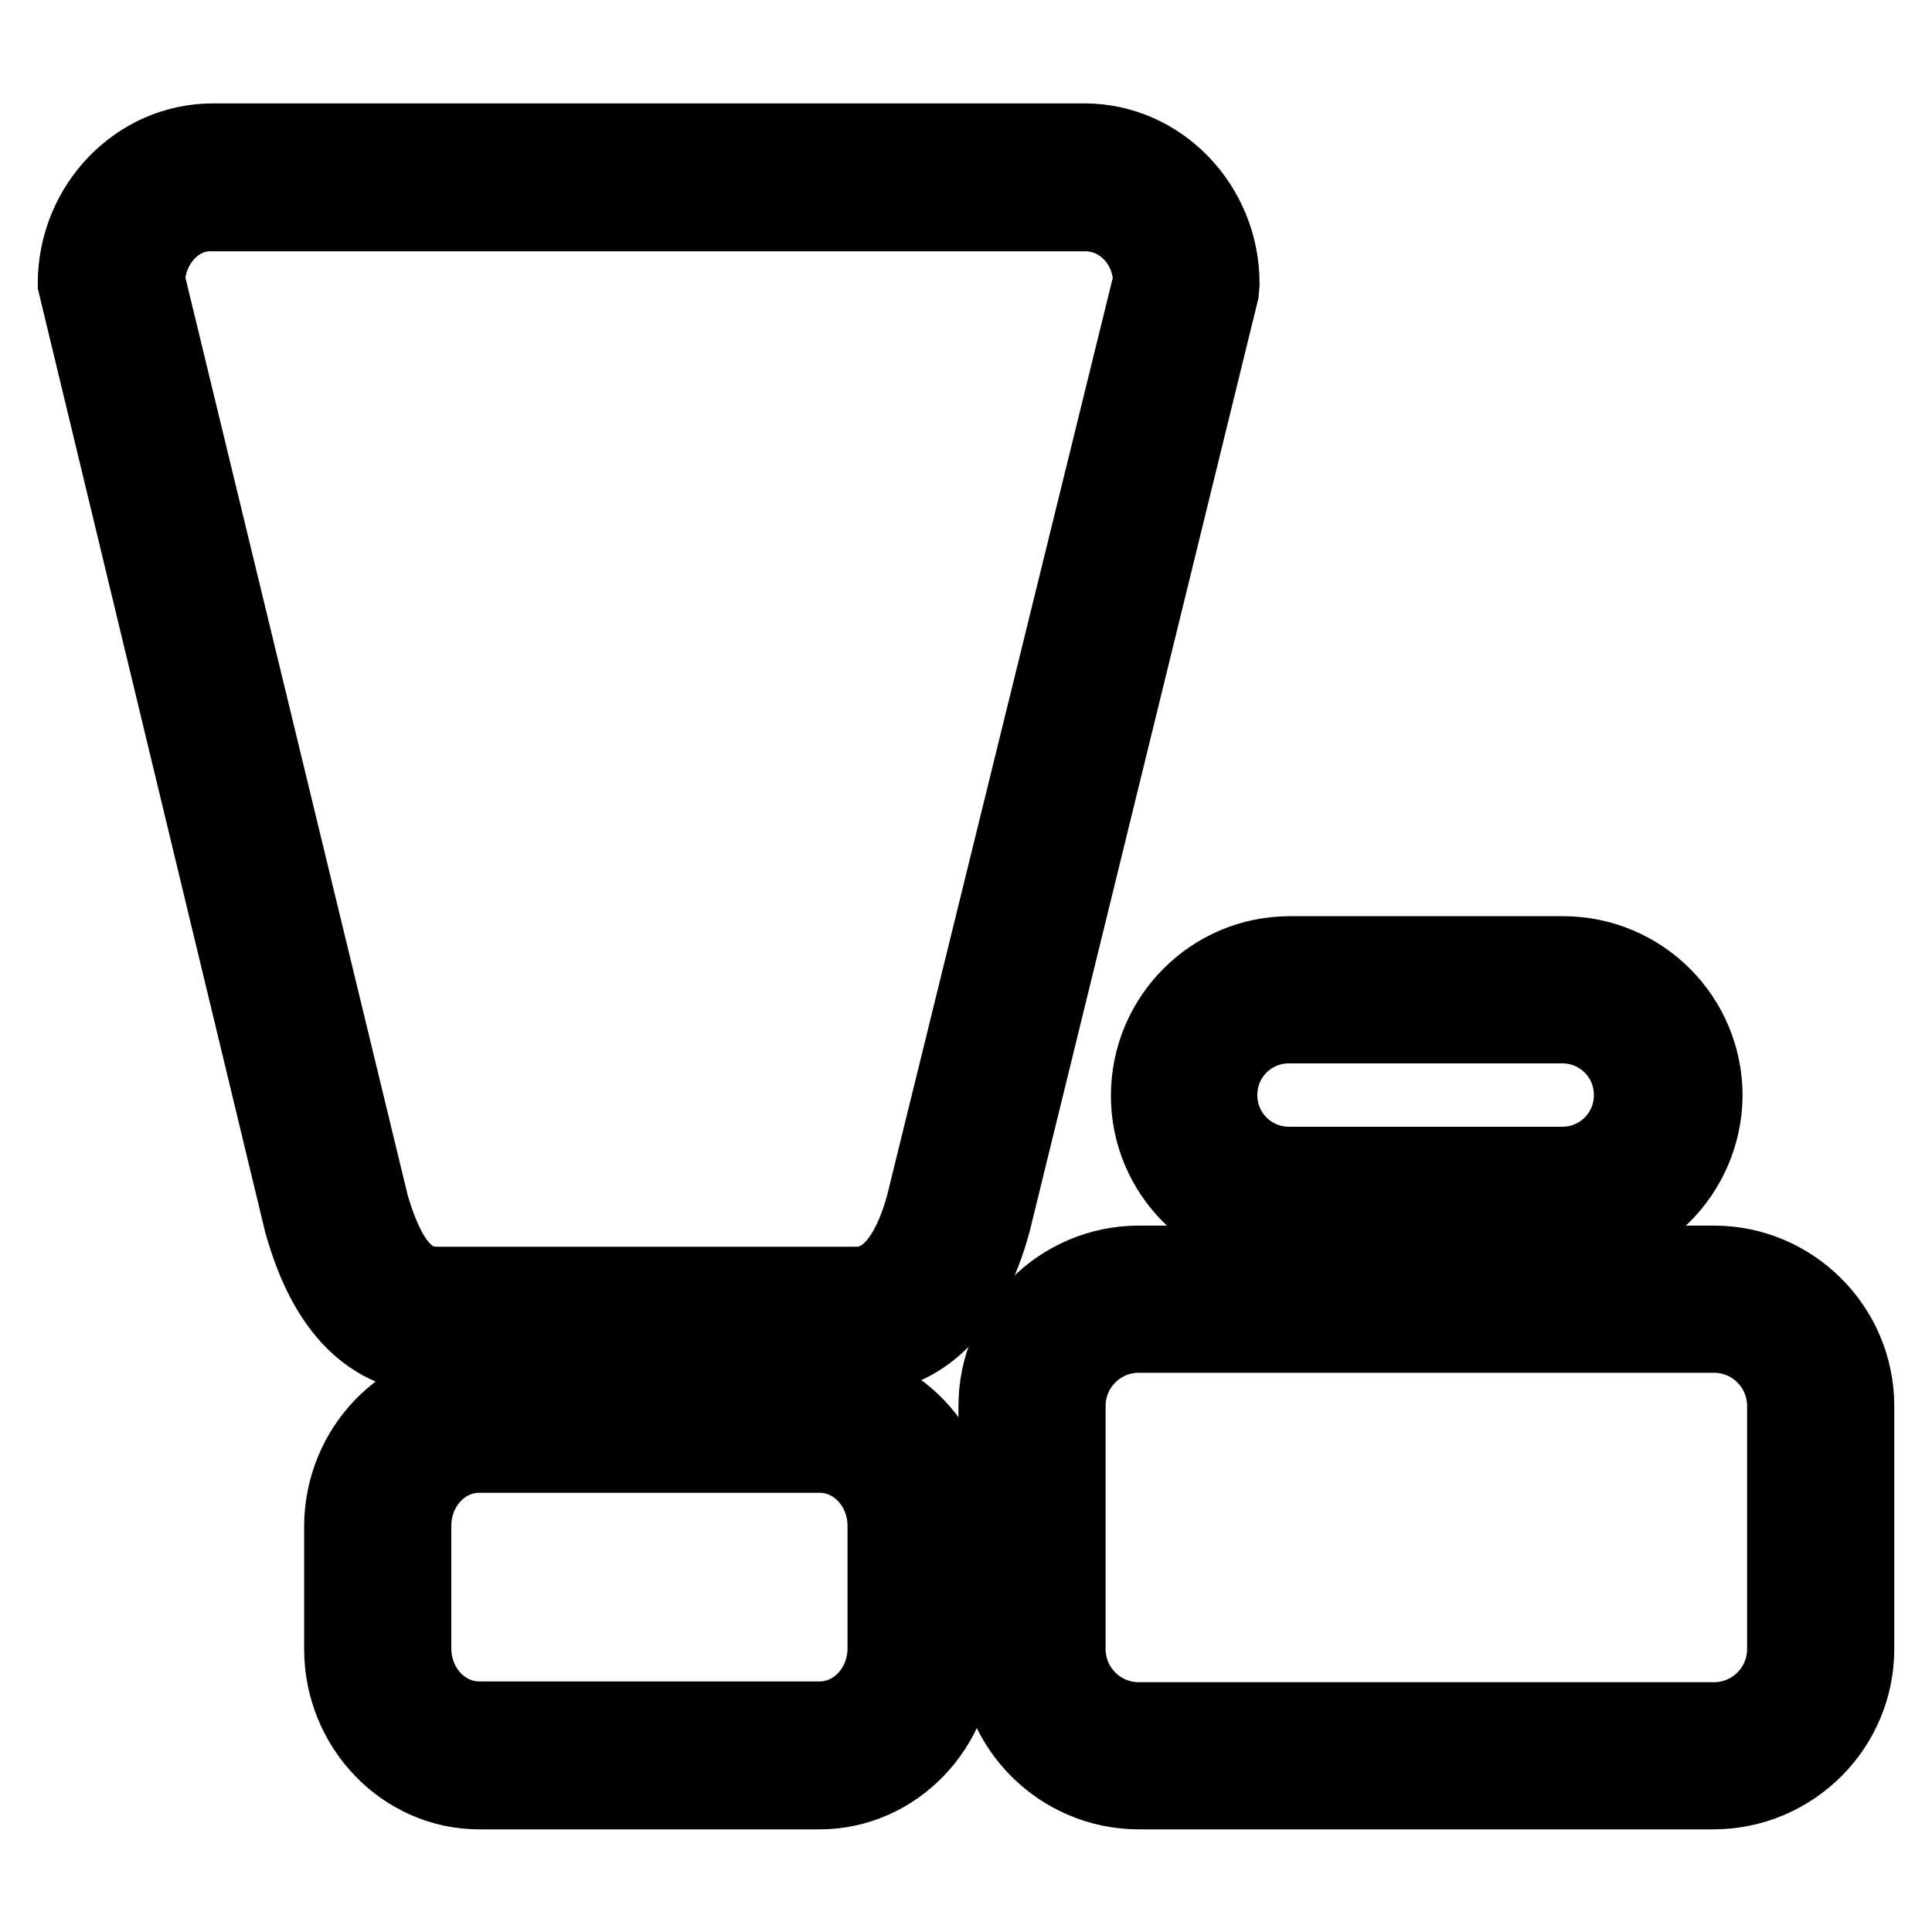 <?xml version="1.0" encoding="utf-8"?>
<!-- Svg Vector Icons : http://www.onlinewebfonts.com/icon -->
<!DOCTYPE svg PUBLIC "-//W3C//DTD SVG 1.1//EN" "http://www.w3.org/Graphics/SVG/1.1/DTD/svg11.dtd">
<svg version="1.1" xmlns="http://www.w3.org/2000/svg" xmlns:xlink="http://www.w3.org/1999/xlink" x="0px" y="0px" viewBox="0 0 256 256" enable-background="new 0 0 256 256" xml:space="preserve">
<g><g><path stroke-width="10" fill-opacity="0" stroke="#000000"  d="M113.5,179.7H58c-12.8,0-16.7-13.2-18-17.6L10,37.6c0-10.4,8.2-18.9,18.2-18.9h115.5c10,0,18.2,8.5,18.2,18.9l-0.1,1.1l-30.2,123.2C128.5,173.4,122.1,179.7,113.5,179.7z M19.5,37.1l29.7,122.6c2.7,9.2,5.9,10.5,8.8,10.5h55.5c5,0,7.6-5.8,8.9-10.6l30.1-122.4c-0.2-5-4-8.9-8.7-8.9H28.2C23.6,28.1,19.8,32.1,19.5,37.1z"/><path stroke-width="10" fill-opacity="0" stroke="#000000"  d="M108.6,237.4H63.5c-10,0-18.2-8.5-18.2-18.9v-16.2c0-10.4,8.2-18.9,18.2-18.9h45.1c10,0,18.2,8.5,18.2,18.9v16.2C126.8,228.9,118.6,237.4,108.6,237.4z M63.5,192.8c-4.8,0-8.7,4.2-8.7,9.4v16.2c0,5.2,3.9,9.4,8.7,9.4h45.1c4.8,0,8.7-4.2,8.7-9.4v-16.2c0-5.2-3.9-9.4-8.7-9.4H63.5z"/><path stroke-width="10" fill-opacity="0" stroke="#000000"  d="M227,237.4h-76.1c-10.4,0-18.9-8.5-18.9-18.9v-32.2c0-10.4,8.5-18.9,18.9-18.9h76.2c10.4,0,18.9,8.5,18.9,18.9v32.2C246,228.9,237.5,237.4,227,237.4z M150.9,176.9c-5.2,0-9.4,4.2-9.4,9.4v32.2c0,5.2,4.2,9.4,9.4,9.4h76.2c5.2,0,9.4-4.2,9.4-9.4v-32.2c0-5.2-4.2-9.4-9.4-9.4H150.9z"/><path stroke-width="10" fill-opacity="0" stroke="#000000"  d="M207.1,163.9h-36.2c-10.3,0-18.7-8.4-18.7-18.7c0-10.4,8.4-18.8,18.7-18.8h36.2c10.4,0,18.8,8.4,18.8,18.8C225.8,155.5,217.4,163.9,207.1,163.9z M170.8,135.9c-5.1,0-9.2,4.1-9.2,9.2c0,5.1,4.1,9.2,9.2,9.2h36.2c5.1,0,9.2-4.1,9.2-9.2c0-5.1-4.1-9.2-9.2-9.2H170.8z"/></g></g>
</svg>
